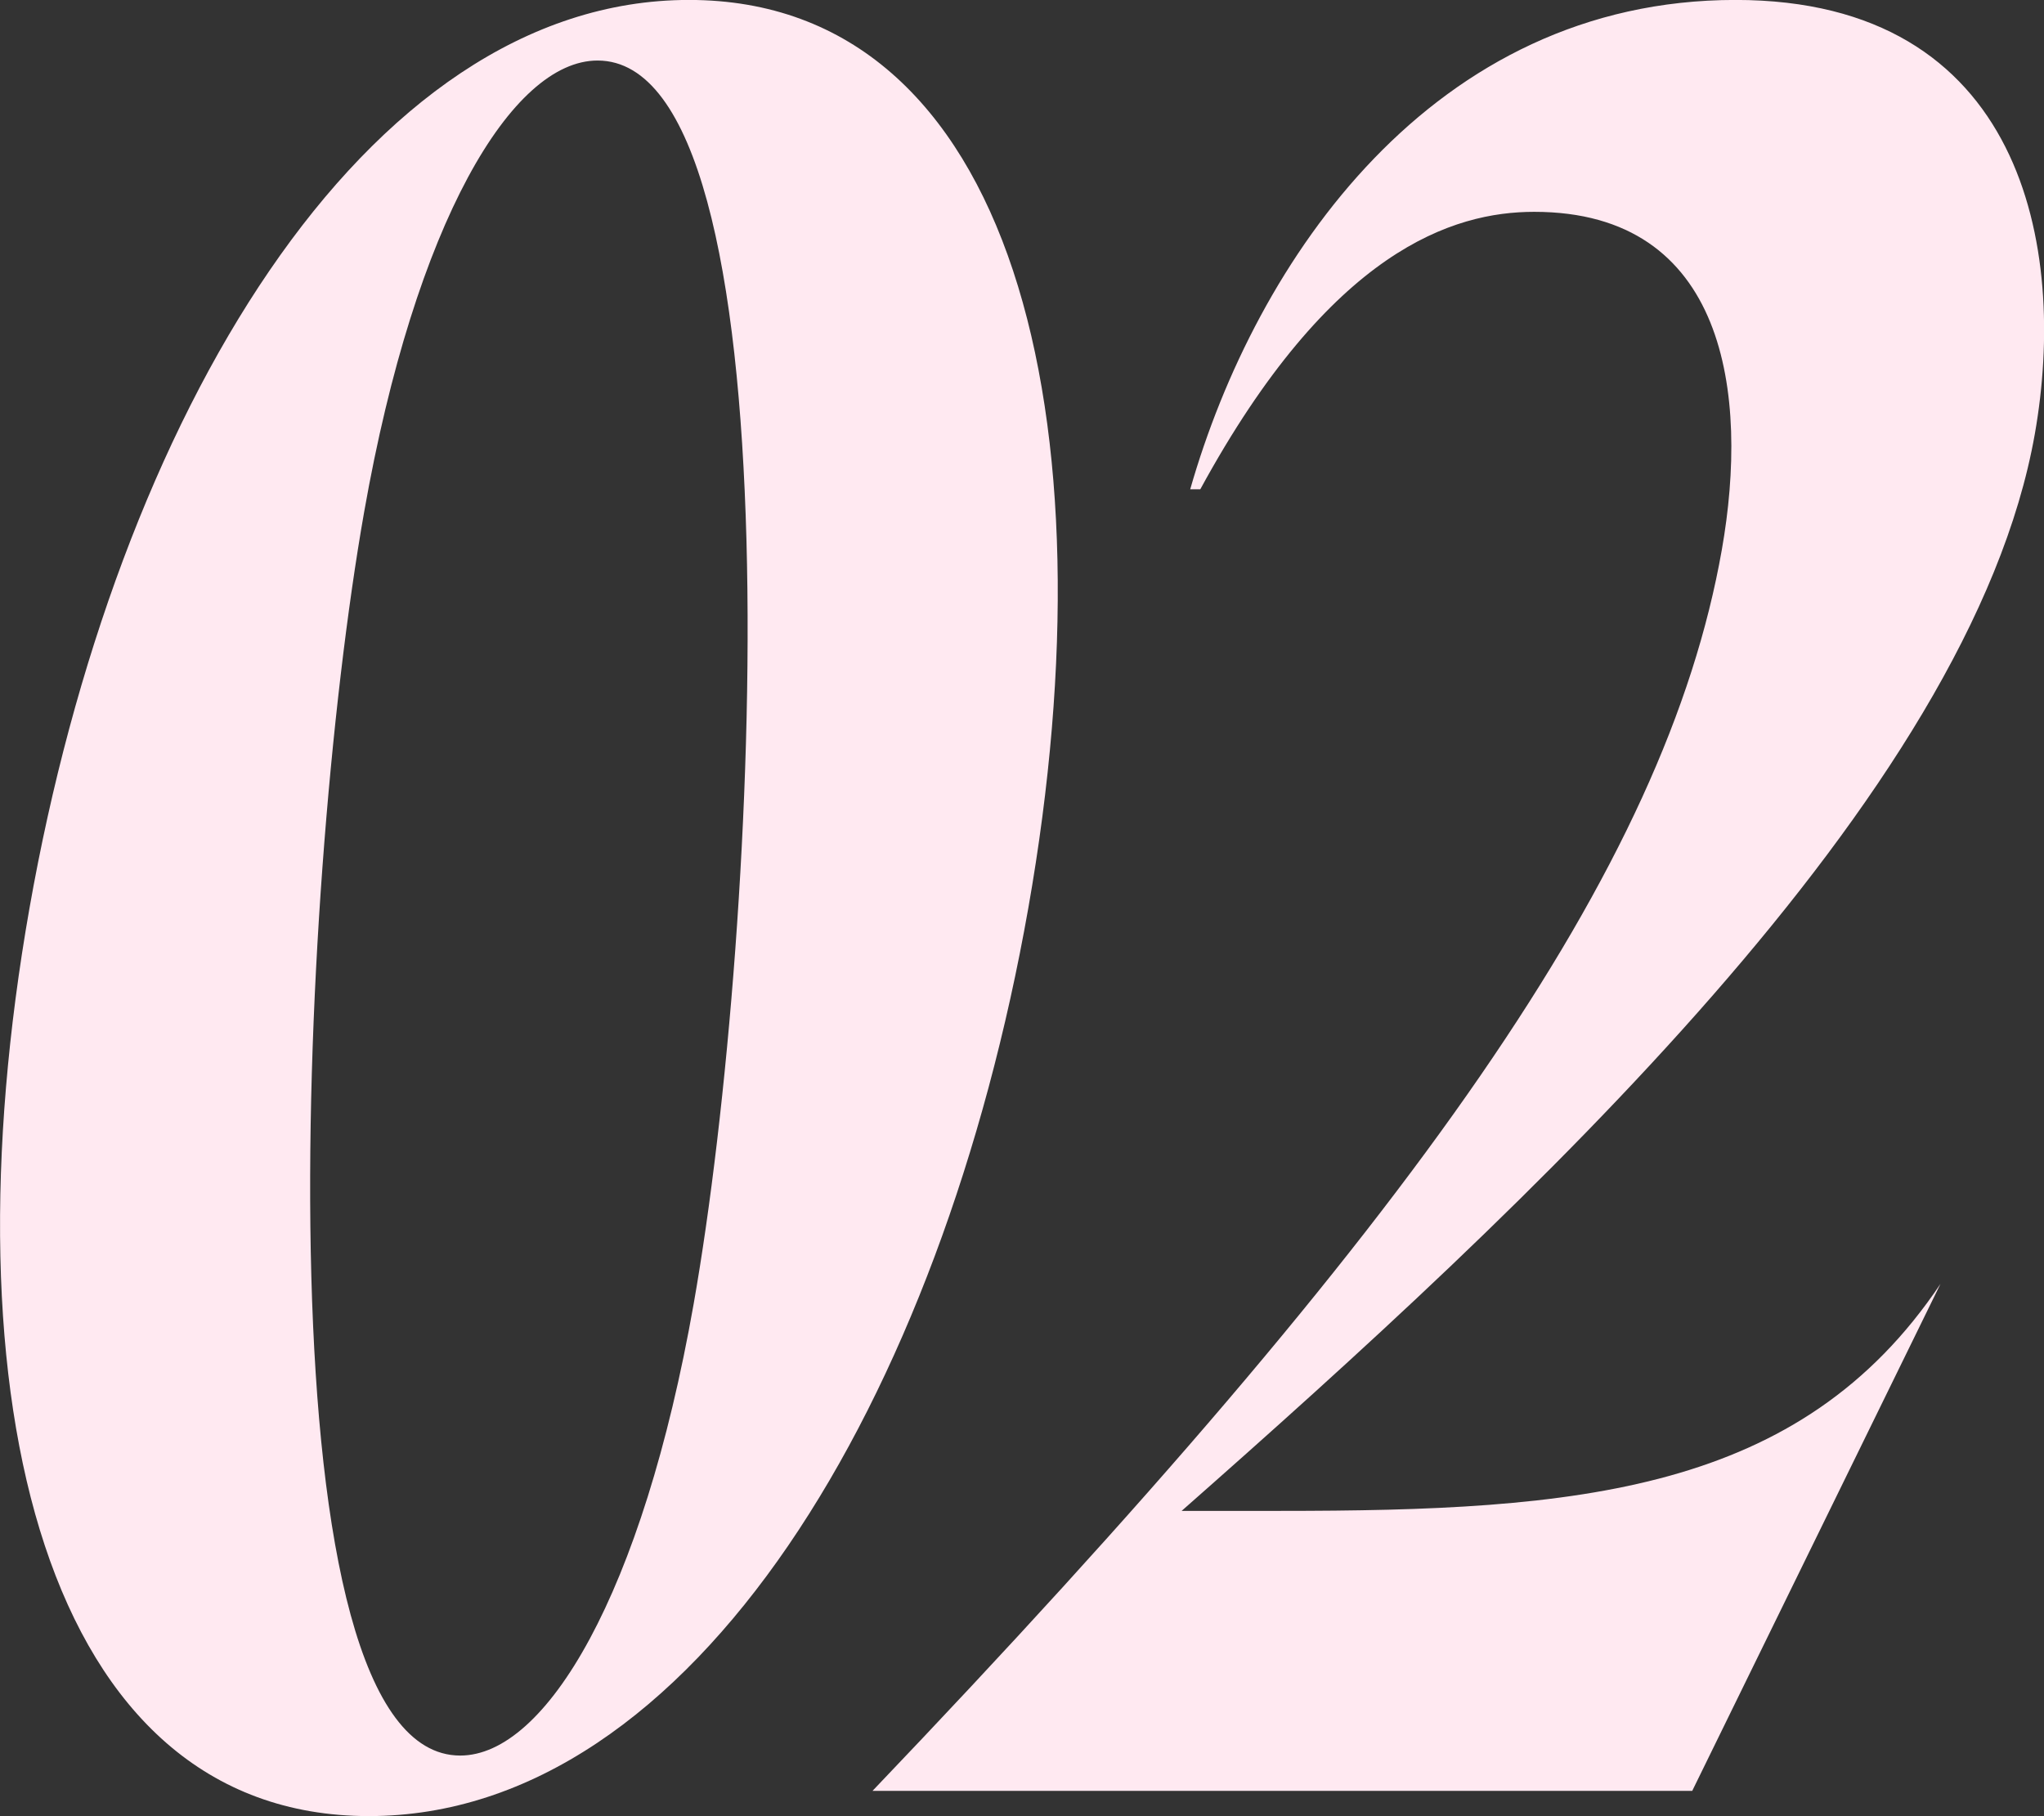 <svg id="sec02-num.svg" xmlns="http://www.w3.org/2000/svg" width="329.25" height="292.53" viewBox="0 0 329.25 292.53">
  <rect x="0" y="0" width="329.25" height="292.53" fill="#333333" stroke="none"/>
  <defs>
    <style>
      .cls-1 {
        fill: #ffe9f1;
        fill-rule: evenodd;
      }
    </style>
  </defs>
  <path id="_02_のコピー" data-name="02 のコピー" class="cls-1" d="M92.882,4580.96c52.411,0,92.334-67.44,106.229-146.26s-2.25-146.27-54.661-146.27S52.116,4355.88,38.222,4434.7,40.471,4580.96,92.882,4580.96Zm-0.756-210.05c8.237-46.72,23.79-72.72,37.6-72.72,32.5,0,26.291,138.94,15.476,200.29-8.237,46.73-23.79,72.73-37.6,72.73C75.1,4571.21,81.311,4432.26,92.126,4370.91Zm81.886,205.99H306.054l39.992-81.67c-22.6,33.73-58.45,36.57-106.392,36.57H223.809c55.318-48.75,127.122-114.98,137.436-173.48,5.3-30.07-1.9-69.89-48.217-69.89-48.755,0-77.259,41.85-87.839,78.82h1.625c21.024-38.59,40.788-44.69,53.789-44.69,30.877,0,34.659,29.26,30.218,54.44C301.8,4428.2,261.705,4485.08,174.012,4576.9Z" transform="translate(-33.469 -4288.44)"/>
</svg>
